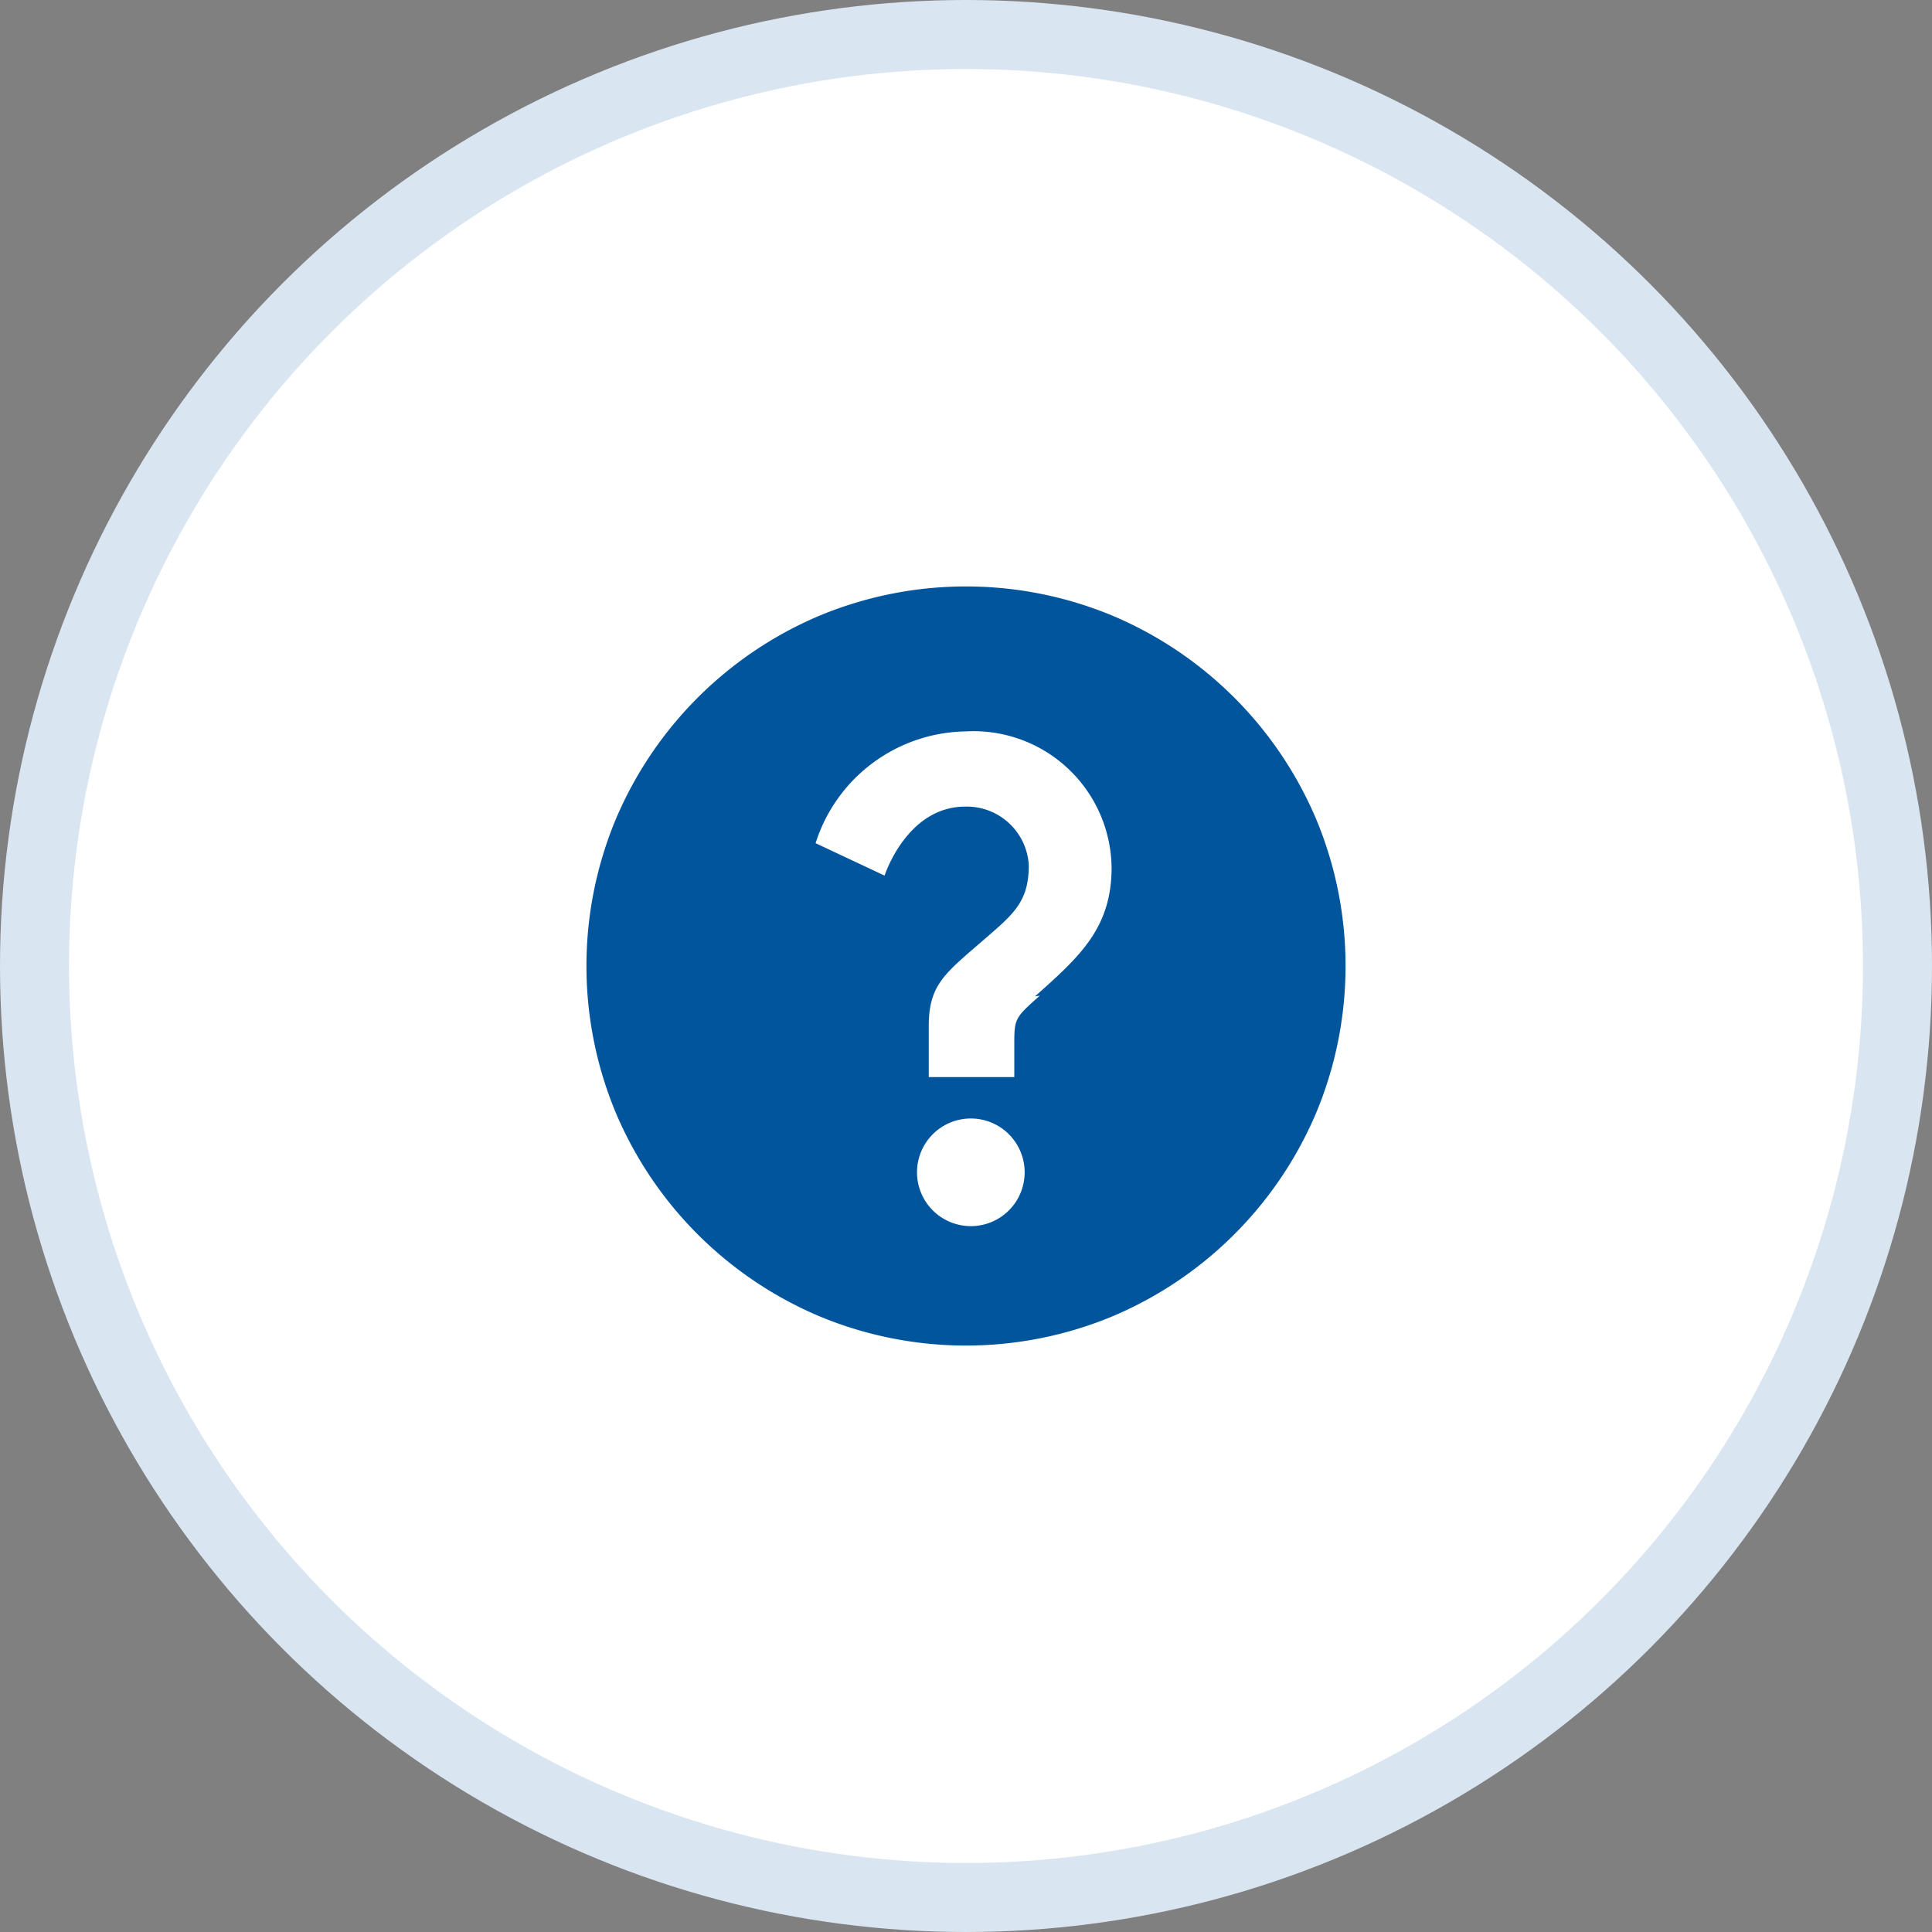 <svg xmlns="http://www.w3.org/2000/svg" viewBox="0 0 28 28"><rect x="0" y="0" width="28" height="28" fill="#808080" stroke="none"/><title>question_activity</title><g id="Layer_2" data-name="Layer 2"><g id="Ebene_1" data-name="Ebene 1"><circle cx="14" cy="14" r="14" fill="#d9e5f0"/><circle cx="14" cy="14" r="13" fill="#fff"/><path d="M19.07 11.86a5.55 5.55 0 0 0-2.93-2.93 5.53 5.53 0 0 0-4.28 0 5.55 5.55 0 0 0-2.93 2.93 5.53 5.53 0 0 0 0 4.28 5.55 5.55 0 0 0 2.93 2.93 5.53 5.53 0 0 0 4.28 0 5.55 5.55 0 0 0 2.93-2.93 5.53 5.53 0 0 0 0-4.28zm-5 5.91a.78.78 0 1 1 .78-.78.78.78 0 0 1-.8.78zm1-3.34c-.35.31-.37.33-.37.68v.5h-1.24v-.73c0-.64.25-.78.89-1.34.37-.32.56-.51.56-1a.9.9 0 0 0-.92-.85c-.85 0-1.17 1-1.17 1l-1-.47A2.32 2.32 0 0 1 14 10.6a2 2 0 0 1 2.11 2c-.01.86-.47 1.27-1.11 1.84z" fill="#00559d"/></g></g></svg>